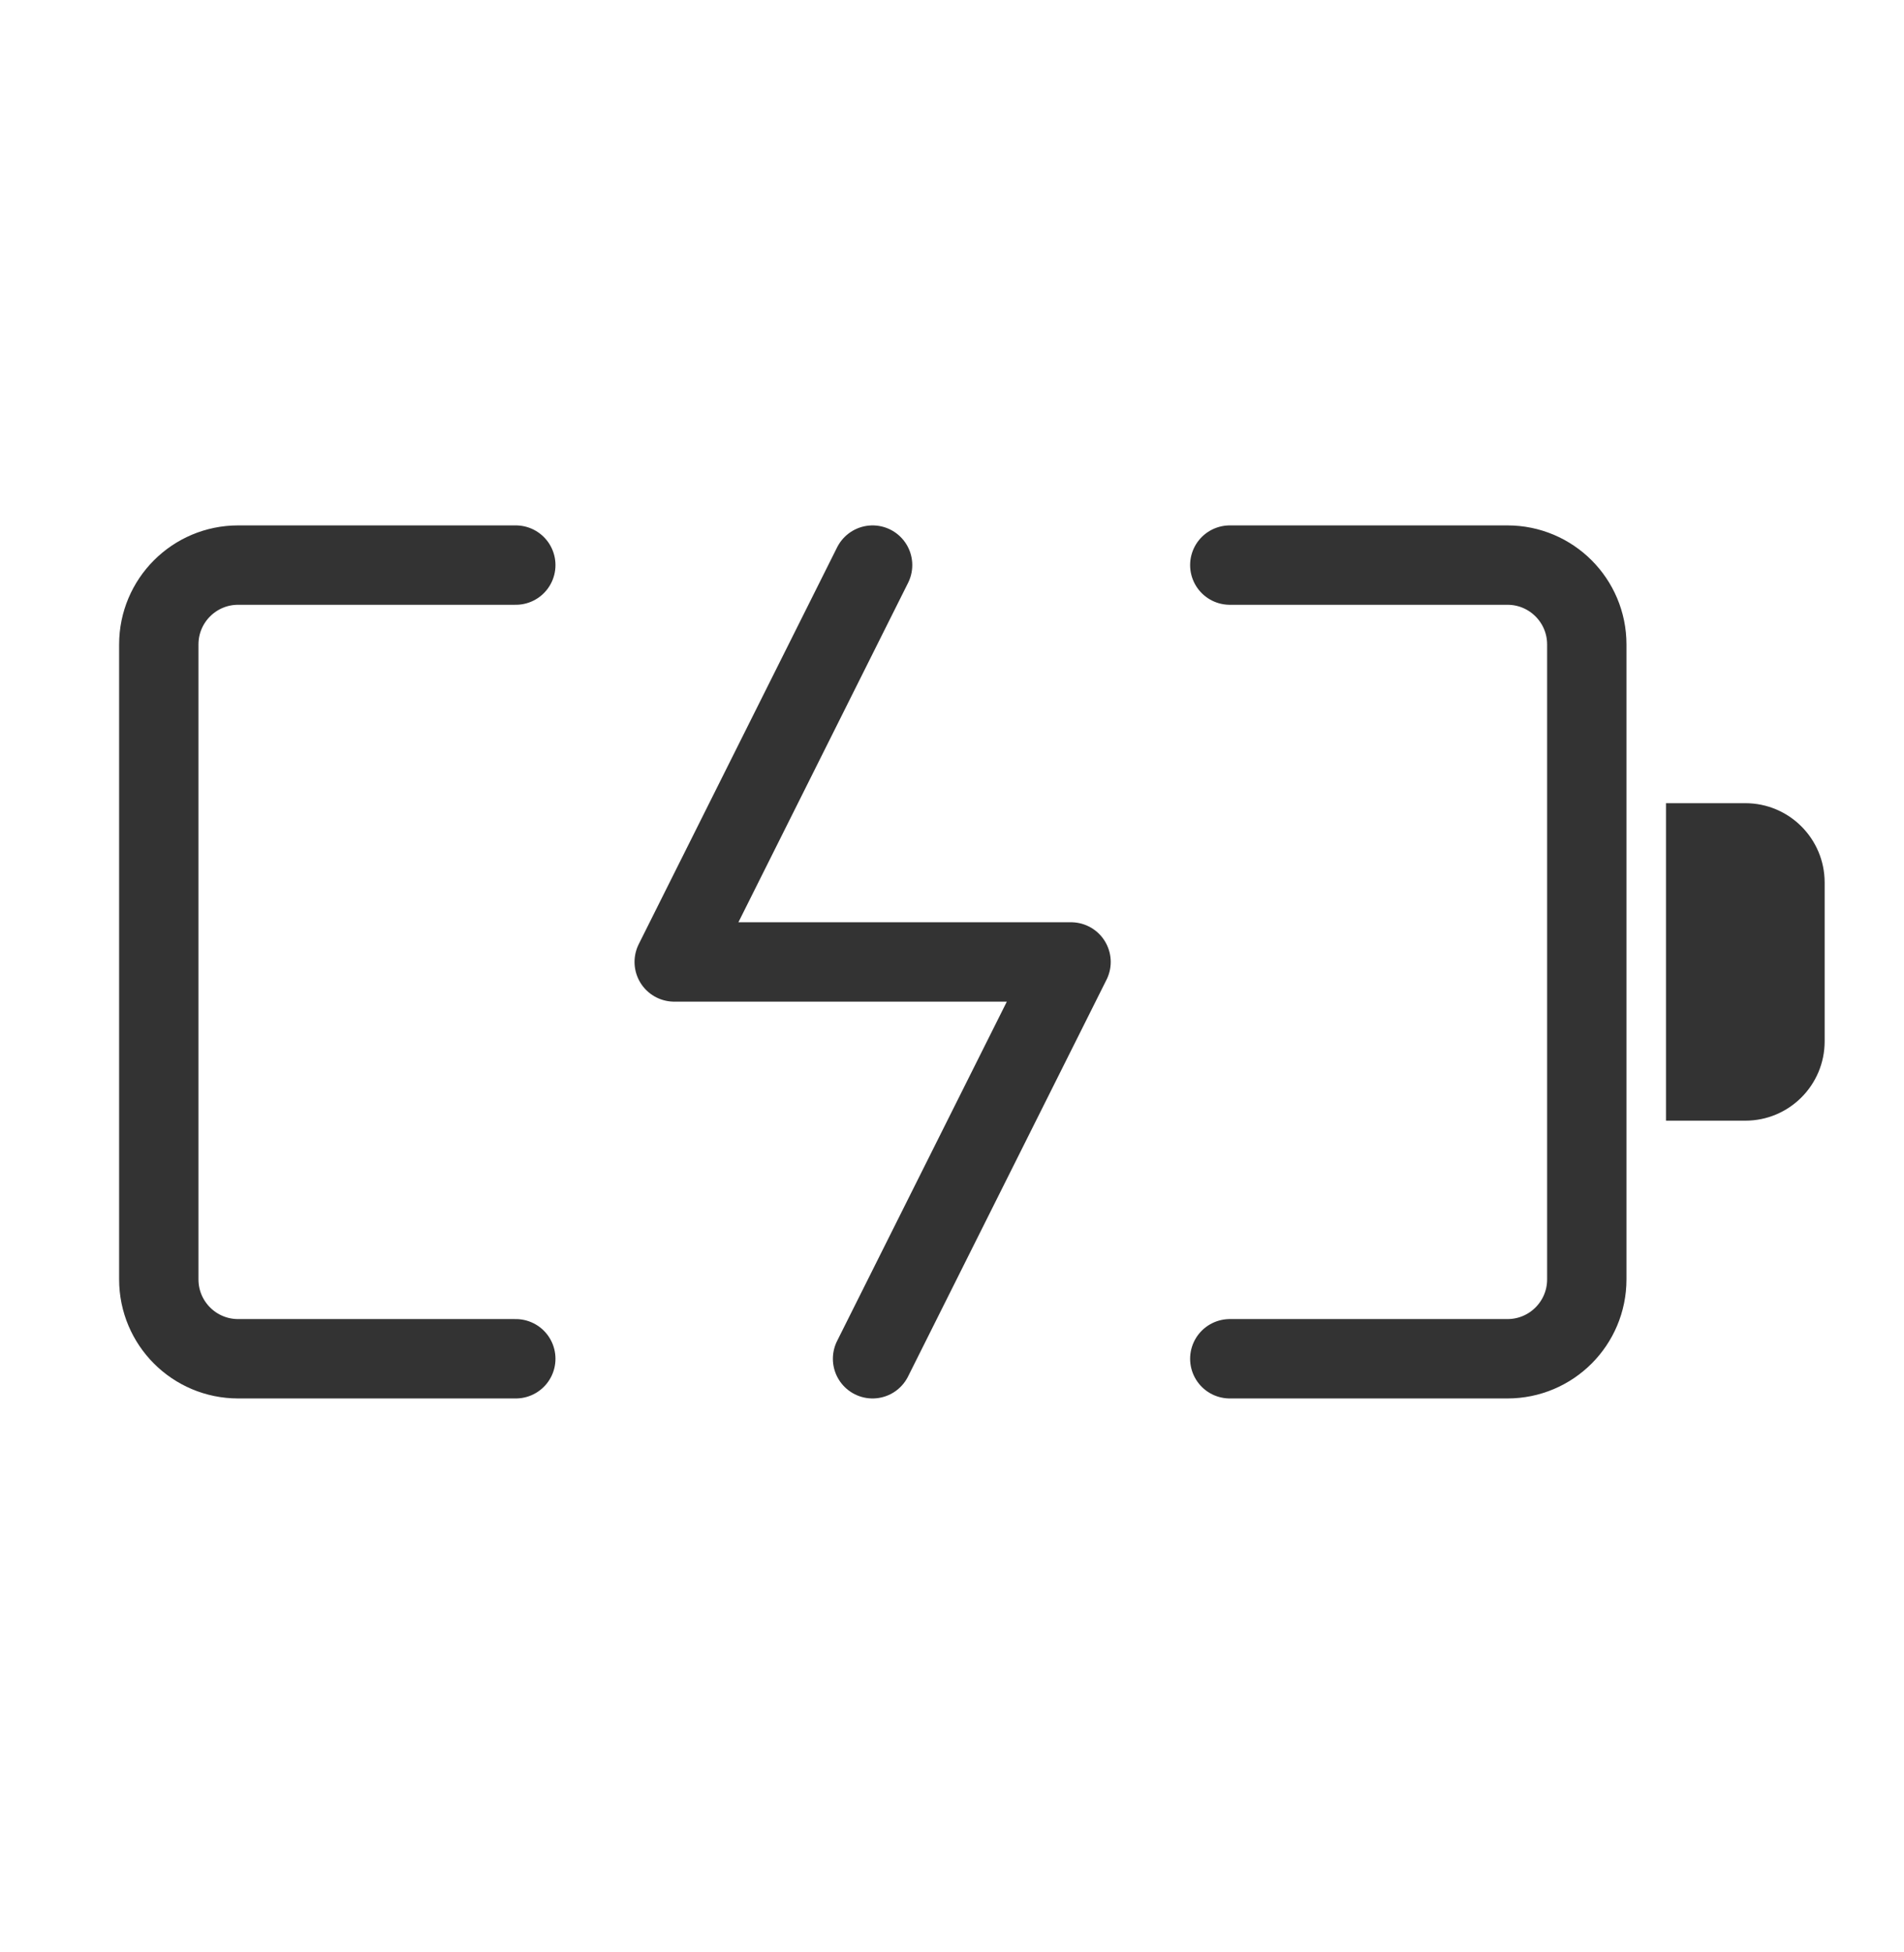 <svg width="40" height="41" viewBox="0 0 40 41" fill="none" xmlns="http://www.w3.org/2000/svg">
<path d="M10.836 11.867H5.003C4.082 11.867 3.336 12.613 3.336 13.534V26.867C3.336 27.788 4.082 28.534 5.003 28.534H10.836" stroke="black" stroke-opacity="0.8" stroke-width="1.667" stroke-linecap="round" stroke-linejoin="round"></path>
<path d="M25.836 28.534H31.669C32.59 28.534 33.336 27.788 33.336 26.867V13.534C33.336 12.613 32.59 11.867 31.669 11.867H25.836" stroke="black" stroke-opacity="0.8" stroke-width="1.667" stroke-linecap="round" stroke-linejoin="round"></path>
<path d="M18.332 11.867L14.164 20.201H22.501L18.331 28.534" stroke="black" stroke-opacity="0.8" stroke-width="1.667" stroke-linecap="round" stroke-linejoin="round"></path>
<path d="M35 16.867H36.667C37.587 16.867 38.333 17.613 38.333 18.534V21.867C38.333 22.788 37.587 23.534 36.667 23.534H35V16.867Z" fill="black" fill-opacity="0.8"></path>
</svg>
